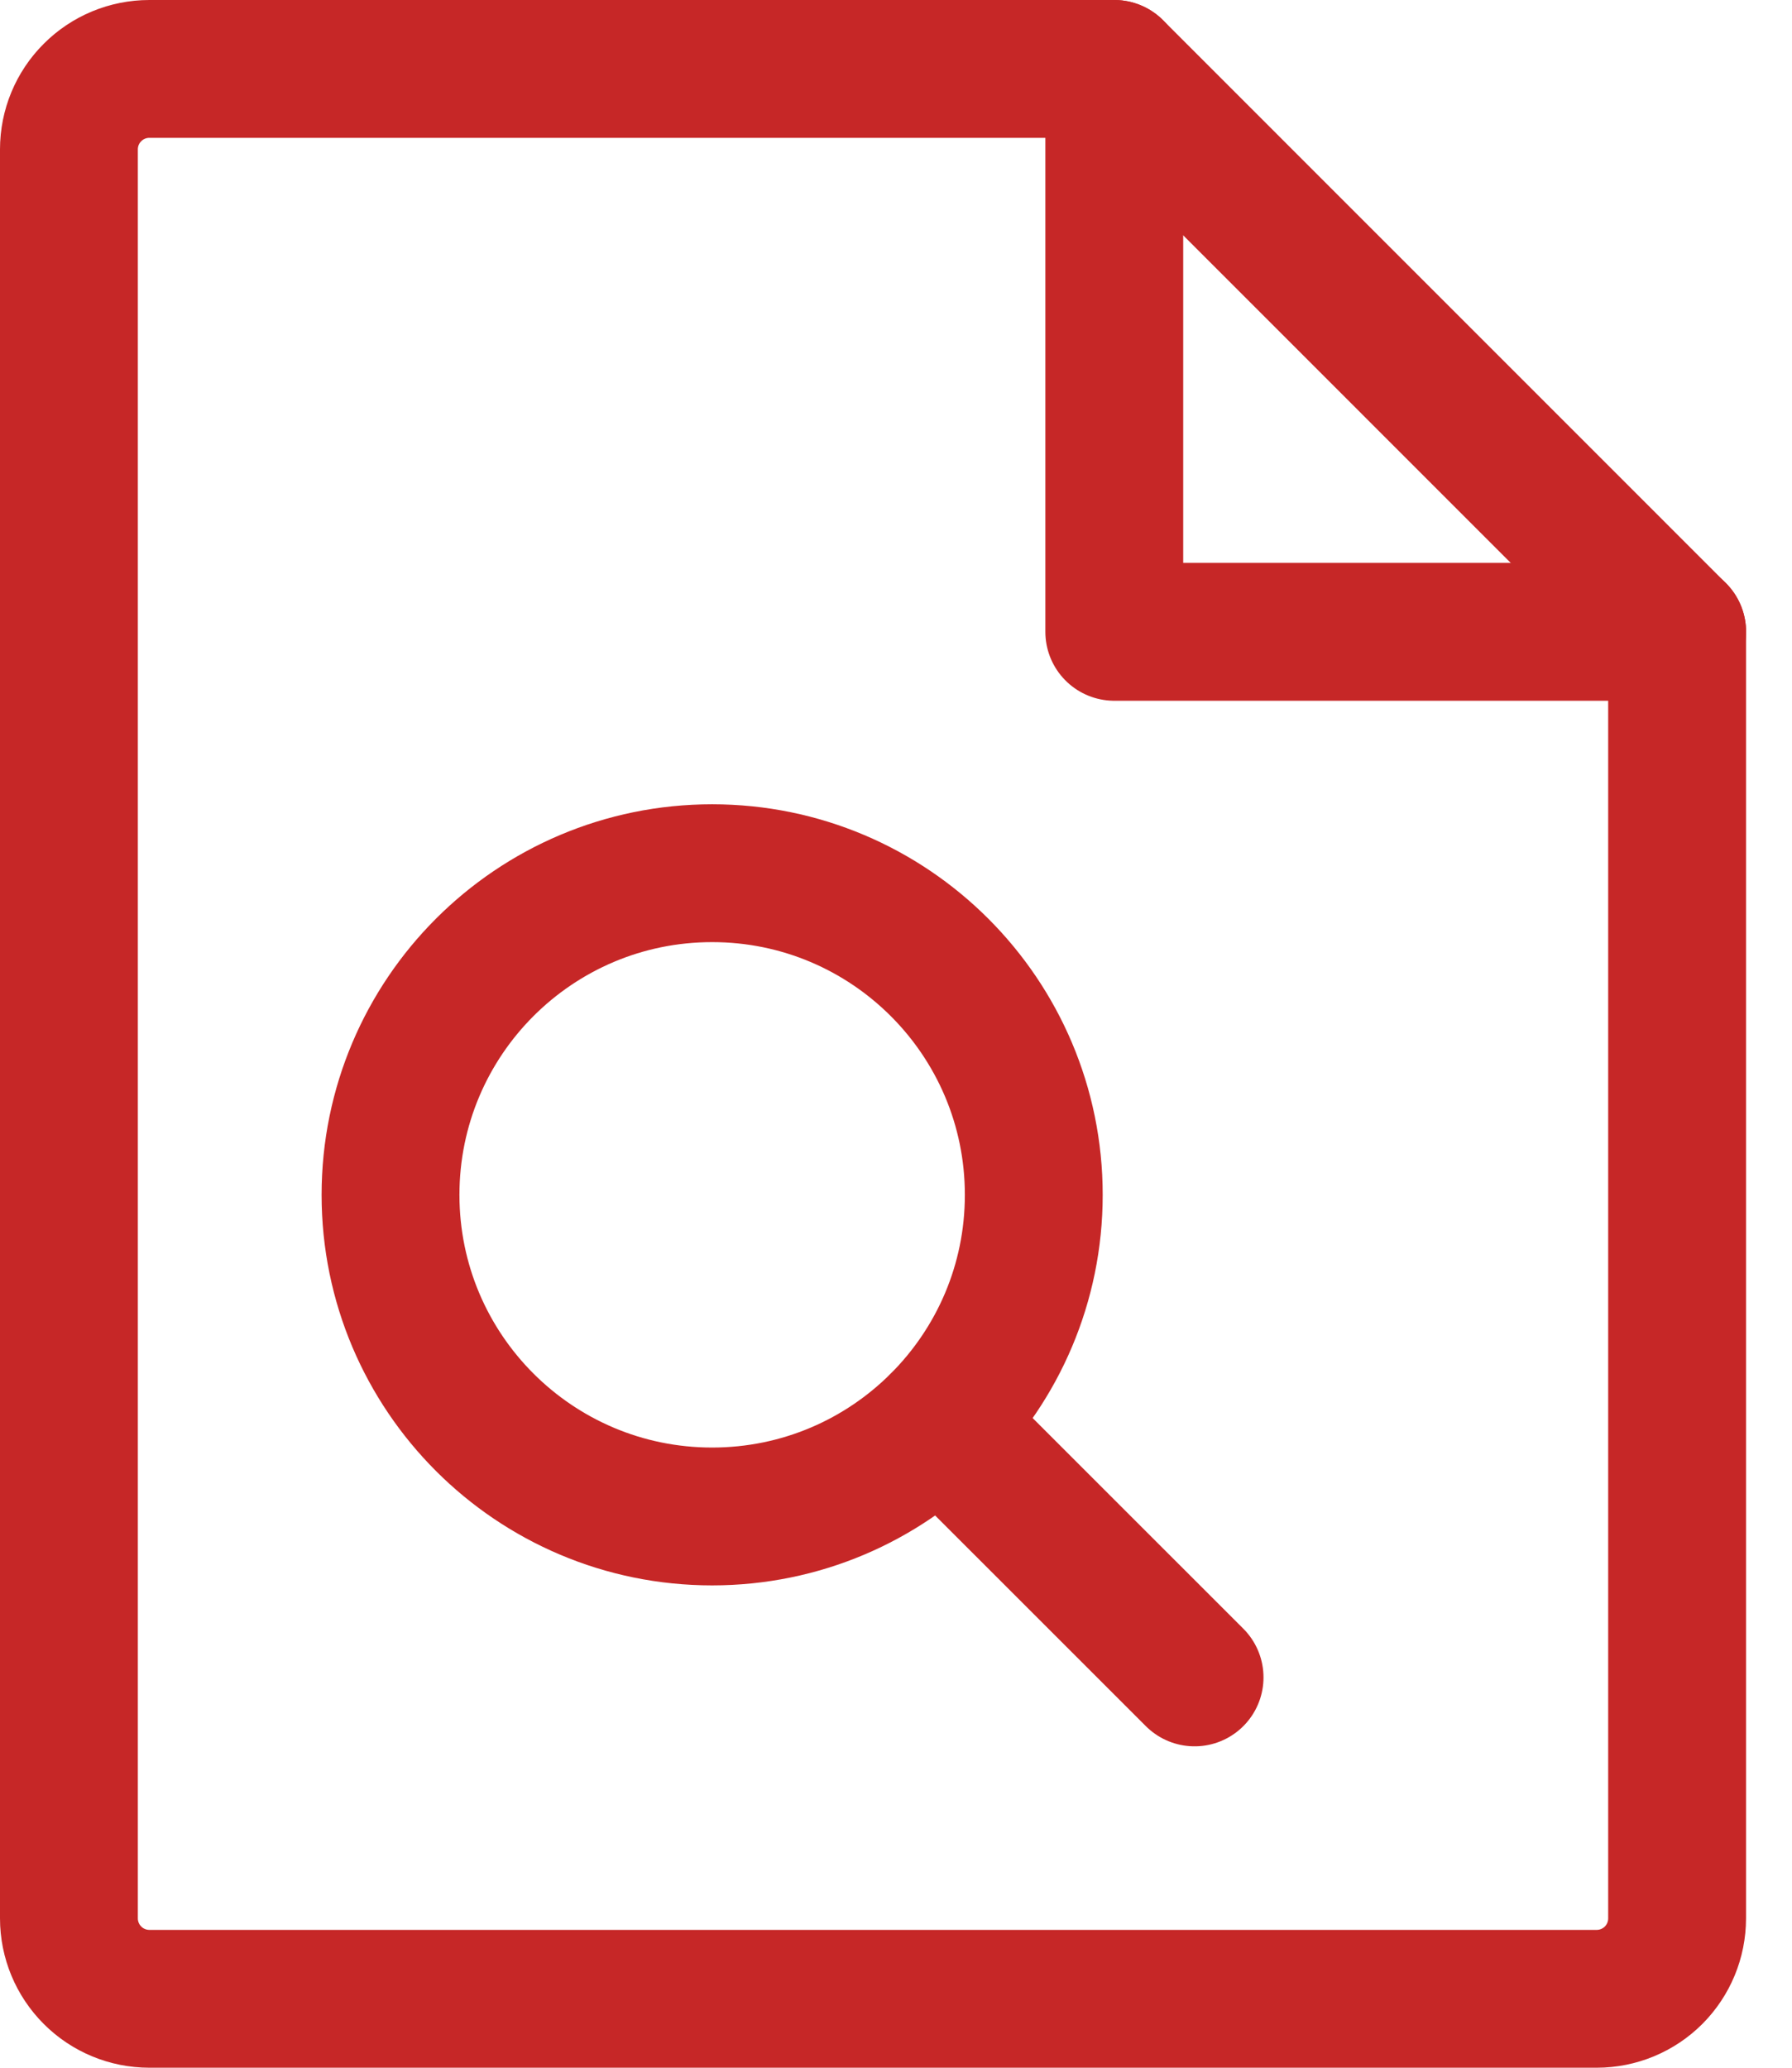 <svg width="26" height="30" viewBox="0 0 26 30" fill="none" xmlns="http://www.w3.org/2000/svg">
<g id="Group 3375851">
<path id="Vector" d="M16.167 1V9.167H24.334" stroke="#C62727" stroke-width="2" stroke-linecap="round" stroke-linejoin="round"/>
<path id="Vector_2" d="M23.167 29C23.476 29 23.773 28.877 23.992 28.658C24.21 28.439 24.333 28.143 24.333 27.833V9.167L16.167 1H2.167C1.857 1 1.56 1.123 1.342 1.342C1.123 1.56 1 1.857 1 2.167V27.833C1 28.143 1.123 28.439 1.342 28.658C1.56 28.877 1.857 29 2.167 29H23.167Z" stroke="#C62727" stroke-width="2" stroke-linecap="round" stroke-linejoin="round"/>
<g id="Group 3375849">
<path id="Vector_3" d="M10.332 22.002C12.909 22.002 14.999 19.913 14.999 17.336C14.999 14.758 12.909 12.669 10.332 12.669C7.755 12.669 5.666 14.758 5.666 17.336C5.666 19.913 7.755 22.002 10.332 22.002Z" stroke="#C62727" stroke-width="2" stroke-linecap="round" stroke-linejoin="round"/>
<path id="Vector_4" d="M13.632 20.638L17.332 24.337" stroke="#C62727" stroke-width="2" stroke-linecap="round" stroke-linejoin="round"/>
</g>
</g>
</svg>
